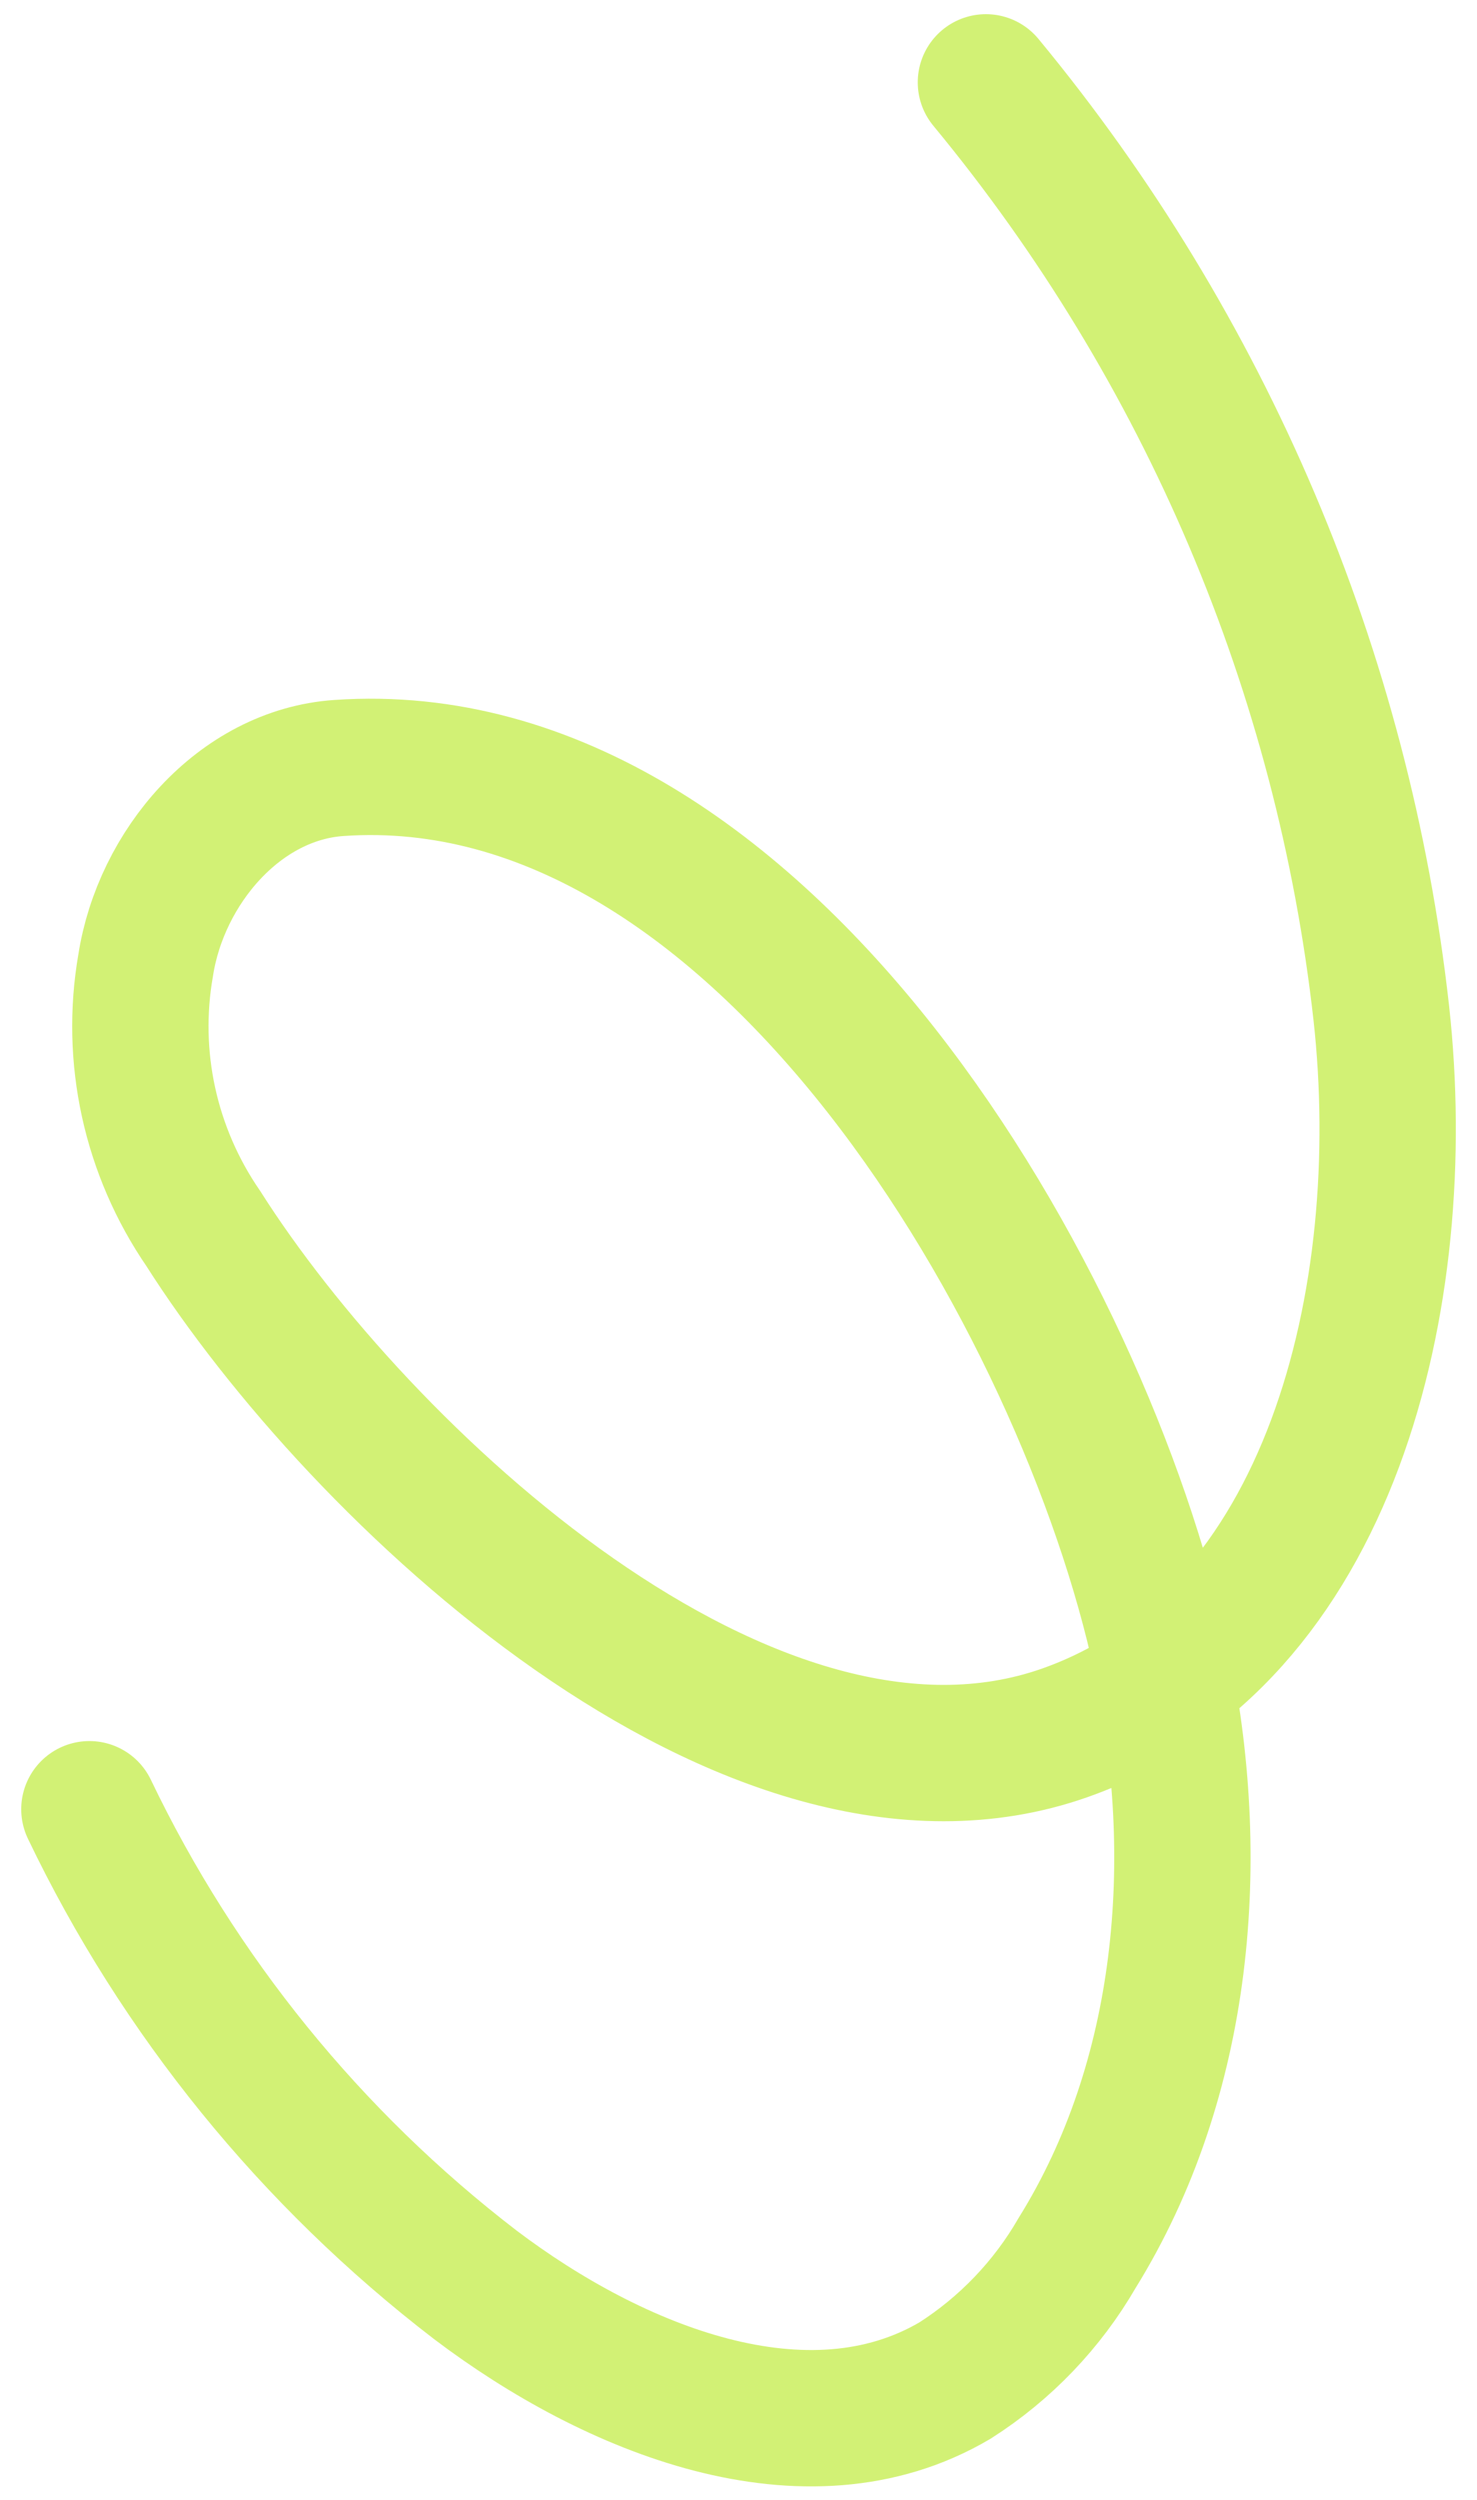 <?xml version="1.0" encoding="UTF-8"?> <svg xmlns="http://www.w3.org/2000/svg" width="65" height="110" viewBox="0 0 65 110" fill="none"> <path d="M43.388 3.624C53.065 15.33 59.114 29.569 60.79 44.591C62.158 57.008 58.633 72.099 46.854 76.252C33.001 81.123 15.793 64.841 8.945 54.056C6.614 50.663 5.705 46.507 6.41 42.477C7.073 38.184 10.52 34.093 14.918 33.793C33.609 32.498 47.771 57.48 51.089 72.926C52.986 81.79 52.165 91.46 47.401 99.137C46.087 101.411 44.245 103.335 42.026 104.751C35.49 108.598 27.004 105.14 20.926 100.544C13.688 94.989 7.865 87.815 3.934 79.611" stroke="#D2F175" stroke-width="6" stroke-miterlimit="10" stroke-linecap="round"></path> </svg> 